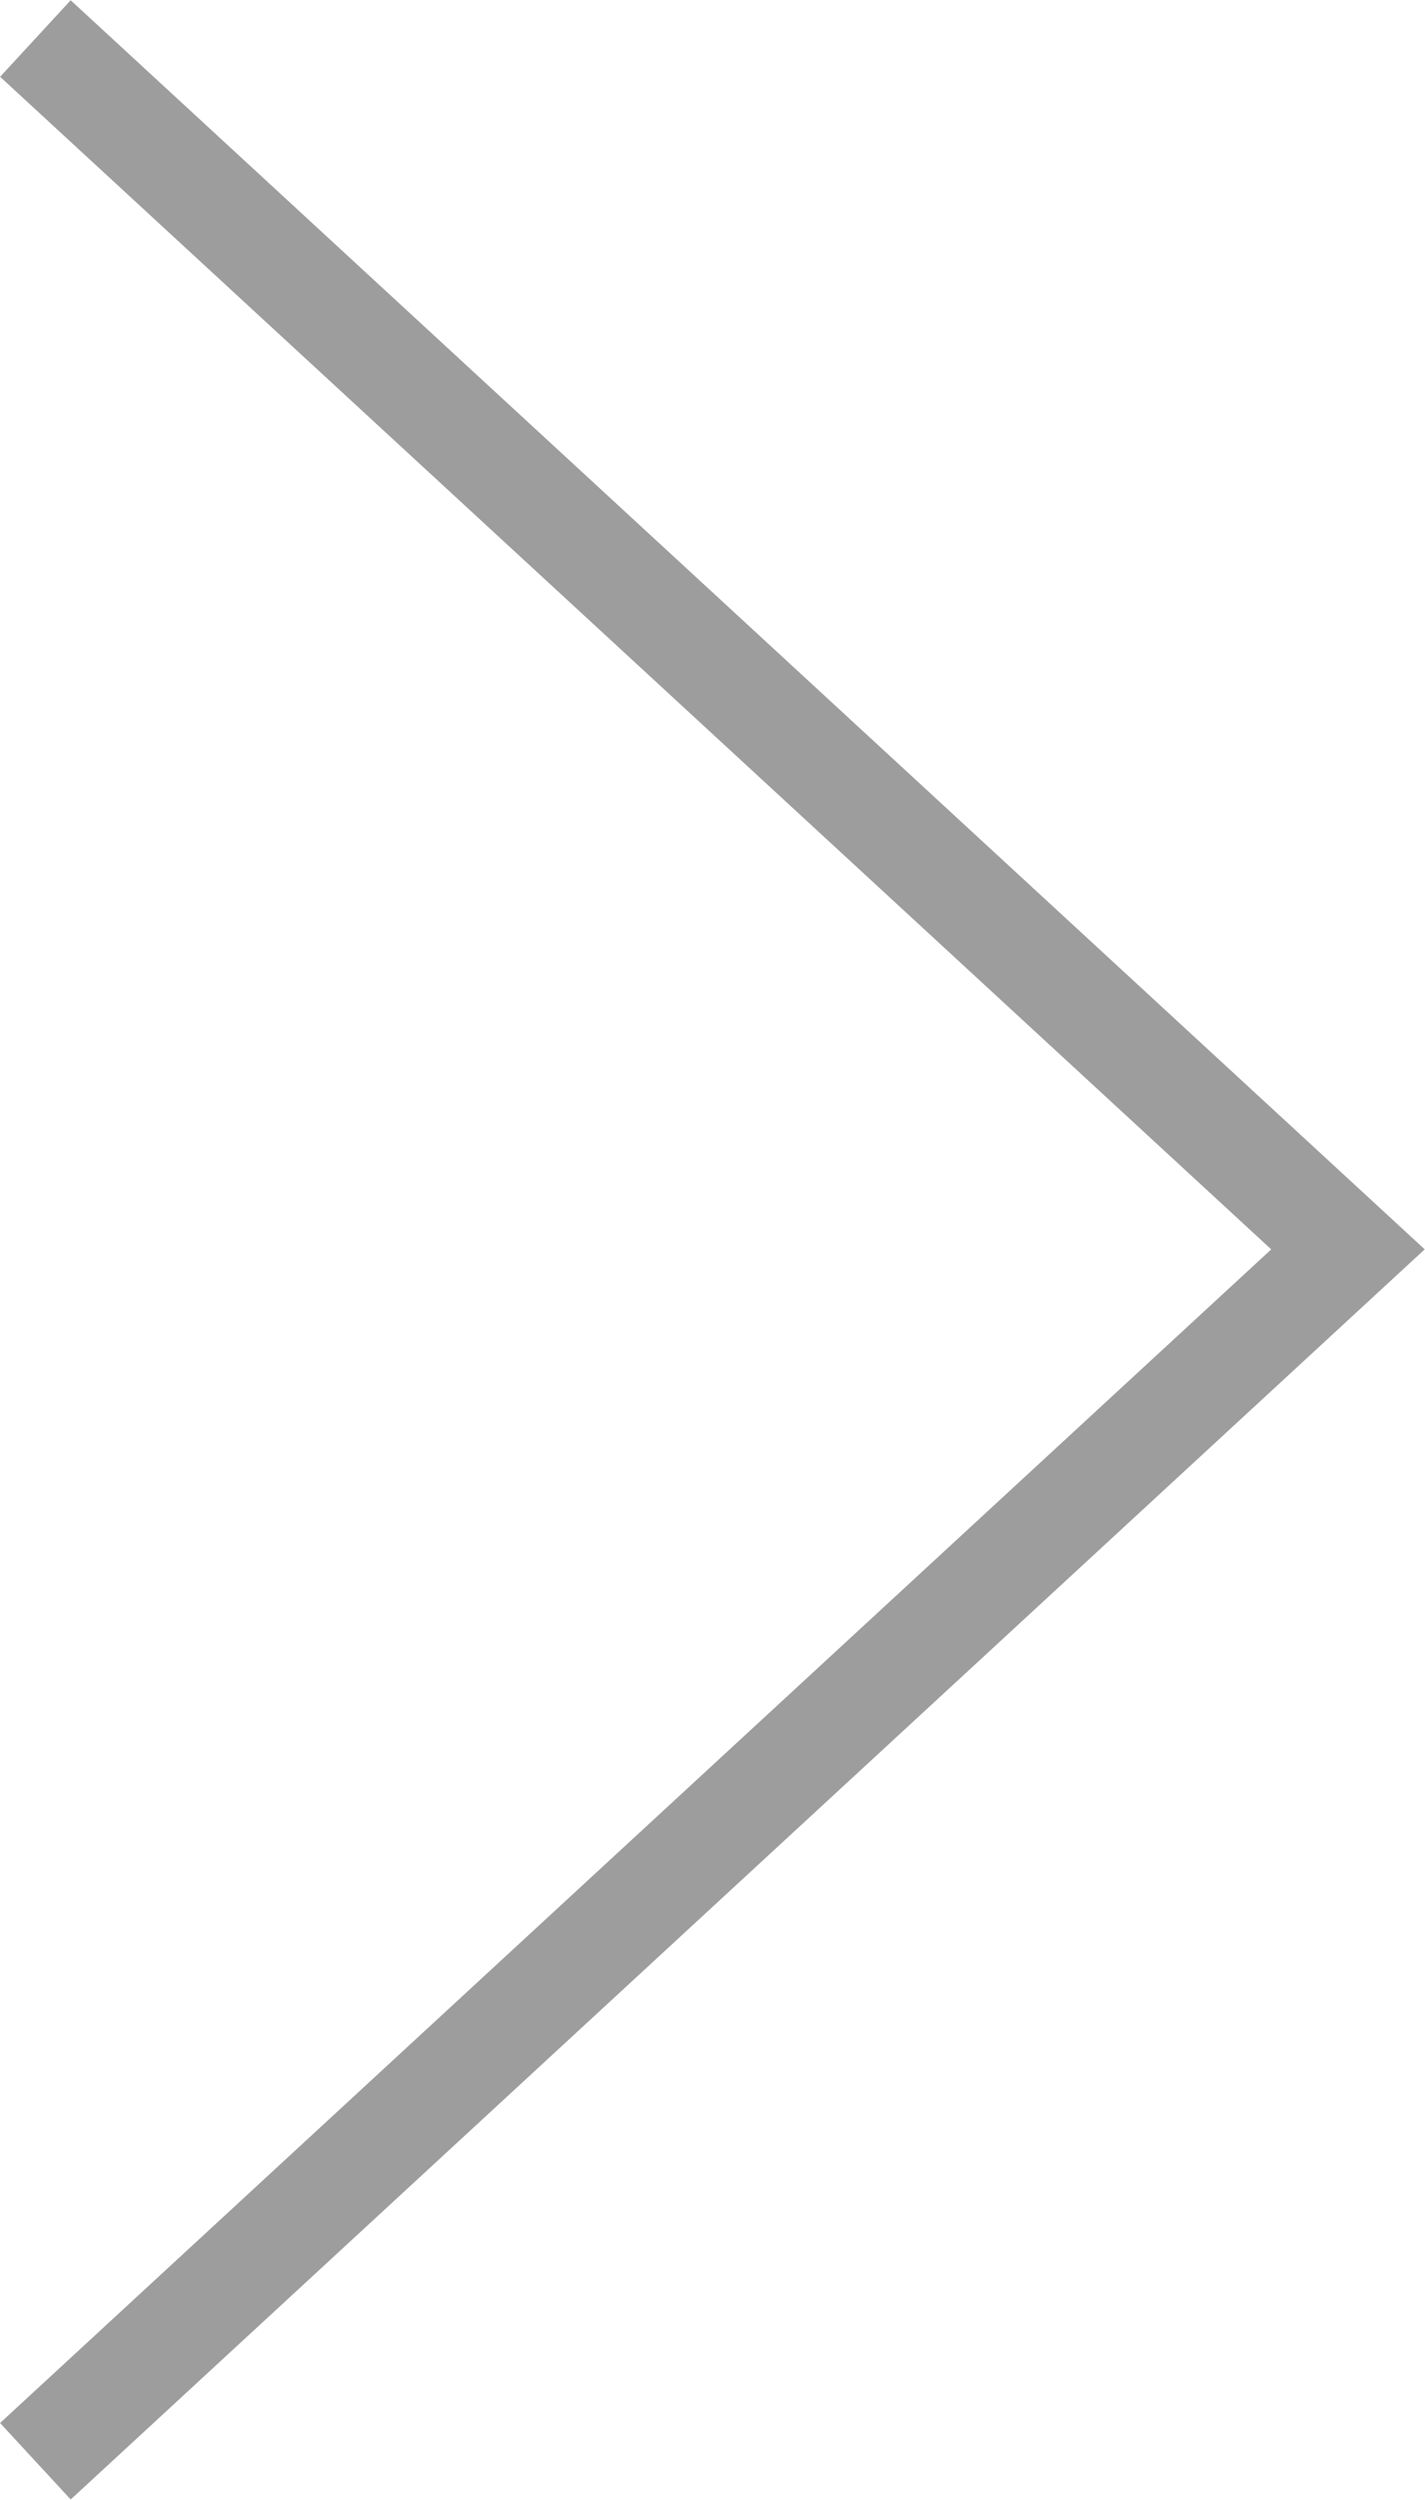 <?xml version="1.0" encoding="UTF-8"?>
<svg id="_レイヤー_2" data-name="レイヤー 2" xmlns="http://www.w3.org/2000/svg" viewBox="0 0 13.69 24.01">
  <defs>
    <style>
      .cls-1 {
        fill: none;
        stroke: #9d9d9d;
        stroke-miterlimit: 10;
      }
    </style>
  </defs>
  <g id="button">
    <polyline class="cls-1" points=".34 .37 12.95 12 .34 23.64"/>
  </g>
</svg>